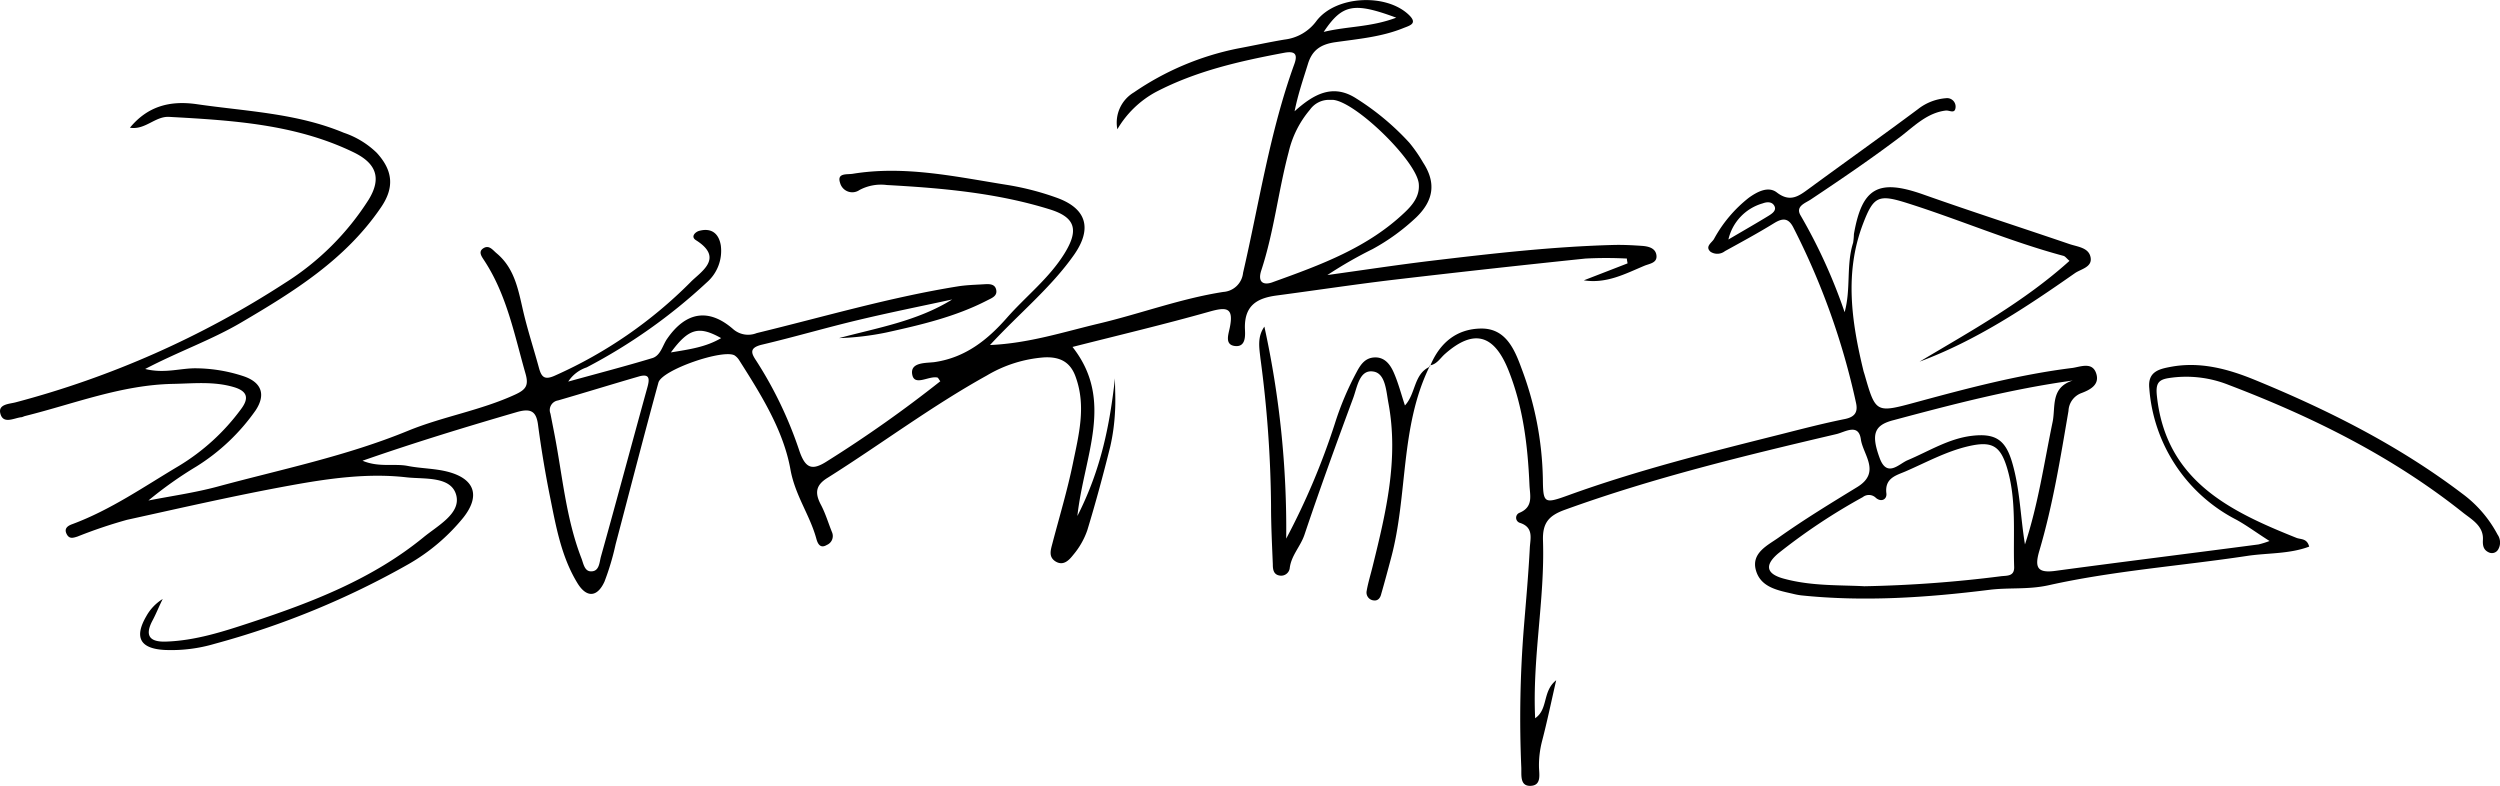 <svg xmlns="http://www.w3.org/2000/svg" id="&#x56FE;&#x5C42;_1" data-name="&#x56FE;&#x5C42; 1" viewBox="0 0 379.02 119.22"><path d="M193.62,44.79c5.88-.78,11.74-1.67,17.63-2.37q14.55-1.71,29.11-3.22a60,60,0,0,1,6.29,0c0,.24.07.48.1.73l-6.63,2.57c3.47.54,6.29-1,9.21-2.22.79-.32,1.94-.42,1.8-1.57s-1.3-1.38-2.29-1.44c-1.43-.1-2.86-.17-4.29-.13-9.13.25-18.19,1.28-27.25,2.36-5.37.64-10.71,1.46-16.06,2.2a64.55,64.55,0,0,1,6.86-3.94,31.79,31.79,0,0,0,6.65-4.84c2.61-2.55,3-5.22,1-8.28a22.06,22.06,0,0,0-2.08-3,39.08,39.08,0,0,0-8.06-6.72c-3.57-2.3-6.49-.61-9.34,1.95.51-2.55,1.29-4.81,2-7.1.63-2.14,1.92-3.06,4.23-3.38,3.45-.49,7-.8,10.28-2.14,1-.39,2.15-.68.86-1.95-3.4-3.34-11.1-3-14.05.87A7,7,0,0,1,194.74,6c-2.39.4-4.75.92-7.12,1.36A42.63,42.63,0,0,0,171.92,14a5.34,5.34,0,0,0-2.52,5.6,15.11,15.11,0,0,1,5.85-5.66C181.39,10.74,188,9.26,194.7,8c1.55-.28,2.1.13,1.54,1.69-3.73,10.28-5.33,21.08-7.78,31.67a3.23,3.23,0,0,1-3,2.9c-6.43,1-12.53,3.29-18.84,4.79-5.35,1.27-10.62,3-16.53,3.26,4.44-4.81,9.23-8.67,12.76-13.7,2.79-4,1.88-7.05-2.75-8.67a42,42,0,0,0-7.31-1.89c-7.78-1.23-15.55-3-23.52-1.7-.85.14-2.44-.18-1.9,1.4a1.91,1.91,0,0,0,2.93,1.06,6.9,6.9,0,0,1,4.14-.76c8.35.46,16.67,1.19,24.71,3.69,3.9,1.21,4.44,3.12,2.24,6.68-2.34,3.79-5.86,6.49-8.75,9.78s-6.25,6-10.91,6.69c-1.21.18-3.82-.06-3.42,1.93.35,1.75,2.47.16,3.77.41.15,0,.26.3.48.57a190.94,190.94,0,0,1-17.13,12.1c-2.27,1.47-3.29,1.17-4.22-1.49a60.47,60.47,0,0,0-6.5-13.63c-.73-1.1-1.28-2,.74-2.51,4.92-1.16,9.77-2.59,14.69-3.76,4.72-1.13,9.48-2.08,14.22-3.11C139.05,48.7,133,49.7,127.2,51.26a41.68,41.68,0,0,0,7.17-.85c5.25-1.16,10.49-2.38,15.32-4.88.71-.36,1.54-.66,1.34-1.6s-1.13-.88-1.9-.83c-1.31.08-2.64.11-3.93.32-10.32,1.66-20.34,4.62-30.48,7.08a3.46,3.46,0,0,1-3.59-.62c-3.7-3.21-7.14-2.6-9.95,1.43-.73,1-1,2.64-2.35,3-4,1.21-8.12,2.28-12.68,3.54a5.32,5.32,0,0,1,2.79-2.15,83.4,83.4,0,0,0,18.2-12.87,6.34,6.34,0,0,0,2.14-5.62C109,35.48,107.93,34.48,106,35c-.53.14-1.37.86-.48,1.42,4.35,2.75.66,4.81-.84,6.37A67.84,67.84,0,0,1,84.23,56.9c-1.63.76-2.12.34-2.52-1.12-.72-2.65-1.57-5.27-2.23-7.94-.84-3.41-1.25-7-4.2-9.45-.57-.47-1.12-1.31-2-.75s-.17,1.36.23,2c3.35,5.18,4.49,11.16,6.16,17,.51,1.77.09,2.42-1.57,3.18-5.23,2.41-10.94,3.32-16.22,5.48-9.39,3.86-19.3,5.87-29,8.5-3.4.91-6.91,1.4-10.38,2.08a59.46,59.46,0,0,1,7.25-5.14,30.94,30.94,0,0,0,9-8.52c1.58-2.39.91-4.23-1.76-5.16a23.44,23.44,0,0,0-7.12-1.22c-2.43-.07-4.85.85-7.86.1,5.12-2.68,10.07-4.4,14.58-7.06,8-4.7,15.77-9.53,21.13-17.38,2.08-3,1.9-5.59-.59-8.32a13.18,13.18,0,0,0-5-3.05C45,17.15,37.36,16.89,29.87,15.8c-4.06-.59-7.45.27-10.17,3.56,2.31.39,3.82-1.76,5.95-1.64,9.56.53,19.11,1.09,27.94,5.36,3.46,1.67,4.29,3.92,2.32,7.16A40.69,40.69,0,0,1,43.17,42.92,141.15,141.15,0,0,1,2.36,61c-.93.25-2.7.26-2.3,1.72.43,1.61,2,.69,3.12.54.21,0,.41-.14.63-.19,7.43-1.85,14.64-4.73,22.45-4.87,3.06-.06,6.12-.41,9.16.48,2.12.62,2.36,1.7,1.12,3.35a32.62,32.62,0,0,1-9.41,8.6C21.86,73.76,16.8,77.29,11,79.45c-.56.2-1.33.56-.93,1.44s1,.67,1.69.45a72.47,72.47,0,0,1,7.49-2.53C27.47,77,35.71,75.11,44,73.6c5.82-1.06,11.76-1.91,17.66-1.23,2.66.3,6.78-.23,7.52,2.74.69,2.77-2.86,4.6-5,6.37C56.46,87.78,47.34,91.3,38,94.38c-4.18,1.38-8.37,2.74-12.82,2.89-2.44.09-3.3-.86-2.06-3.19.57-1.07,1-2.18,1.55-3.27a7.11,7.11,0,0,0-2.5,2.63c-1.87,3.23-.9,4.92,2.86,5.1a23.13,23.13,0,0,0,7.5-.93A126.47,126.47,0,0,0,62,85.49a29.76,29.76,0,0,0,8.23-7C72.84,75.2,72,72.64,68,71.55c-2-.54-4.14-.51-6.18-.91s-4.38.26-6.86-.79c8-2.79,15.69-5.13,23.38-7.37,2.21-.64,3-.09,3.25,2.08q.72,5.39,1.79,10.72c.91,4.52,1.71,9.11,4.16,13.12,1.37,2.25,3,2.19,4.1-.21a38.85,38.85,0,0,0,1.69-5.66c2.16-8.18,4.26-16.37,6.49-24.52.53-1.94,9.85-5.14,11.56-4.12a2.43,2.43,0,0,1,.68.71c3.31,5.21,6.72,10.64,7.78,16.59.71,3.92,2.92,6.86,3.91,10.43.17.64.52,1.65,1.6,1a1.46,1.46,0,0,0,.79-1.93c-.58-1.43-1-2.9-1.74-4.27-.9-1.76-.69-2.91,1.1-4,8.08-5.09,15.74-10.85,24.11-15.49a19.82,19.82,0,0,1,8.72-2.75c2.41-.11,4,.72,4.79,3.08,1.56,4.41.42,8.71-.46,13-.84,4.09-2.05,8.1-3.11,12.14-.26,1-.6,2,.43,2.69,1.26.81,2.14-.22,2.76-1a11.71,11.71,0,0,0,2.1-3.69c1.28-4.19,2.42-8.43,3.48-12.68a30.37,30.37,0,0,0,.72-5.22c.12-1.7,0-3.43,0-5.14-.79,7-2.07,13.74-5.7,20.87,1-9.16,5.67-17.49-.74-25.63,7.16-1.82,14-3.44,20.75-5.35,2.56-.72,3.73-.69,3.1,2.4-.19,1-.81,2.57.71,2.8,1.8.26,1.62-1.7,1.58-2.64C188.64,46.22,190.69,45.17,193.62,44.79ZM211.68,2.68c-3.91,1.47-7.38,1.28-11,2.16C203.5.64,205.22.29,211.68,2.68ZM191.22,41c1.93-5.86,2.57-12,4.15-17.94a15.23,15.23,0,0,1,3.23-6.43,3.53,3.53,0,0,1,3-1.49l.5,0c3.48.31,12.69,9.31,13,12.73.17,1.84-.92,3.18-2.1,4.3-5.64,5.39-12.8,8-19.94,10.57C191.65,43.31,190.6,42.9,191.22,41ZM98.16,58.68c-2.37,8.57-4.66,17.16-7.06,25.73-.23.83-.23,2.25-1.51,2.21-1,0-1.15-1.26-1.45-2-2.36-6.1-2.87-12.61-4.12-19l-.57-2.91a1.48,1.48,0,0,1,1.15-2c4.11-1.19,8.2-2.46,12.31-3.65C98.47,56.63,98.51,57.42,98.16,58.68Zm3.55-5.25c2.71-3.67,4.24-4.06,7.62-2.17C107.05,52.6,104.69,52.94,101.71,53.43Z" transform="translate(0 0)"></path><path d="M378.65,81.05a18.33,18.33,0,0,0-5.34-6.2c-9.69-7.35-20.47-12.76-31.67-17.34-4-1.62-8.16-2.72-12.56-1.89-1.78.33-3.49.75-3.23,3.25a24.44,24.44,0,0,0,13.23,19.94c1.57.87,3,1.94,5,3.21a13.39,13.39,0,0,1-1.67.52c-10.25,1.35-20.5,2.62-30.74,4-2.77.39-3.24-.47-2.5-3,2.07-7,3.21-14.12,4.43-21.25a3,3,0,0,1,2-2.71c1.17-.45,2.68-1.17,2.25-2.8-.53-2-2.36-1.19-3.63-1-8.09,1-15.95,3.09-23.8,5.22-6,1.63-6.06,1.62-7.72-4.17-.06-.21-.14-.42-.19-.63-1.8-7.43-2.9-14.87-.05-22.3,1.59-4.15,2.33-4.49,6.68-3.11,7.95,2.51,15.64,5.84,23.7,8,.26.07.46.37.91.76-6.92,6.23-14.92,10.61-22.73,15.28,8.59-3.2,16.13-8.22,23.56-13.42.91-.63,2.65-.9,2.37-2.39S315,37.43,313.74,37c-7.38-2.52-14.8-4.91-22.14-7.51-6.81-2.41-9.3-1.07-10.53,6a11.18,11.18,0,0,1-.12,1.31c-1.08,3.39-.31,7-1.29,10.53A81.54,81.54,0,0,0,273,32.69c-.86-1.41.68-1.88,1.52-2.44,4.65-3.1,9.27-6.24,13.73-9.62,2-1.56,4-3.55,6.75-3.87.58-.06,1.38.56,1.48-.47a1.29,1.29,0,0,0-1.47-1.4,7.84,7.84,0,0,0-4.22,1.65c-5.46,4.07-11,8-16.52,12.05-1.5,1.09-2.84,2.18-4.9.58-1.31-1-3-.08-4.26.83a20.25,20.25,0,0,0-5.27,6.26c-.35.56-1.38,1.13-.51,1.91a1.88,1.88,0,0,0,2.19-.1c2.49-1.37,5-2.73,7.42-4.22,1.28-.79,2.16-.86,2.92.59A109.07,109.07,0,0,1,281.37,61c.34,1.44-.11,2.21-1.68,2.53-3.23.65-6.43,1.48-9.62,2.29-10.86,2.73-21.73,5.44-32.28,9.26-3.72,1.35-3.84,1.25-3.88-2.54a49.83,49.83,0,0,0-3.25-16.73c-1.09-3-2.46-6.06-6.15-6s-6.22,2.18-7.64,5.57c1-.2,1.49-1.09,2.19-1.71,4.36-3.85,7.45-3,9.63,2.45,2.24,5.6,2.93,11.44,3.19,17.39.07,1.59.63,3.32-1.48,4.22a.81.81,0,0,0,0,1.53c2.18.68,1.6,2.42,1.53,3.82-.21,4.06-.58,8.11-.91,12.17a172.73,172.73,0,0,0-.38,21.1c.05,1.11-.26,2.87,1.43,2.79s1.26-1.79,1.25-2.93a14.73,14.73,0,0,1,.48-3.9c.75-2.87,1.35-5.78,2.13-9.18-2.13,1.69-1.17,4.38-3.19,5.76-.43-9.2,1.48-18,1.19-26.92-.09-2.69.86-3.79,3.31-4.68,13.44-4.87,27.3-8.22,41.18-11.48,1.26-.29,3.35-1.71,3.7.79.33,2.34,3.09,5-.53,7.23-4,2.45-8.08,4.93-11.92,7.66-1.66,1.18-4.22,2.34-3.45,5,.73,2.54,3.26,3,5.54,3.52a10.89,10.89,0,0,0,1.29.25c9.56,1,19.09.34,28.57-.84,3-.37,5.88,0,9-.7,9.83-2.19,20-2.92,30-4.43,3.13-.48,6.42-.27,9.47-1.42-.34-1.29-1.27-1.06-1.94-1.33C338,77.48,328.35,72.84,327,60c-.19-1.82.2-2.42,1.74-2.67a17.34,17.34,0,0,1,9.08,1c12.77,4.86,24.94,10.89,35.68,19.46,1.29,1,3.06,2,2.93,4.07-.05.91.11,1.52.88,1.88a1.09,1.09,0,0,0,1.44-.45A2.08,2.08,0,0,0,378.65,81.05ZM268.14,32.71c-1.76,1.08-3.56,2.11-6.1,3.6a7.41,7.41,0,0,1,5.21-5.48c.58-.22,1.39-.31,1.76.39S268.65,32.39,268.14,32.71ZM303.3,87.37a191.16,191.16,0,0,1-20.66,1.51c-3.63-.2-7.94,0-12.12-1.13-2.69-.7-3.09-2-.95-3.83a90.67,90.67,0,0,1,12.84-8.55,1.5,1.5,0,0,1,2,.12c.82.69,1.69.21,1.58-.69-.28-2.34,1.51-2.73,2.92-3.34,3.11-1.35,6.1-3,9.44-3.79,3.55-.83,4.88-.19,5.92,3.22,1.49,4.92.92,10,1.09,15C305.44,87.46,304.22,87.24,303.3,87.37Zm1.76-17.25c-1-3.42-2.52-4.46-6.07-4.05s-6.57,2.35-9.8,3.71c-1.28.54-3.11,2.7-4.22-.34-1.33-3.64-.83-5,2.14-5.75,8.89-2.38,17.79-4.71,27.13-6-3.4,1.08-2.57,4-3.05,6.29C309.9,70.21,309,76.5,307,82.54,306.31,78.35,306.25,74.16,305.06,70.12Z" transform="translate(0 0)"></path><path d="M213,61.47c-.57-1.71-1-3.41-1.7-5-.53-1.2-1.37-2.36-2.93-2.28-1.36.07-2.05,1-2.67,2.17a45.08,45.08,0,0,0-3.33,7.88A107.76,107.76,0,0,1,195,81.66a143.35,143.35,0,0,0-3.31-32.14c-1.11,1.58-.77,3.23-.6,4.8a177.42,177.42,0,0,1,1.61,22.33c0,3,.15,5.93.27,8.9,0,.77.09,1.61,1.12,1.72a1.31,1.31,0,0,0,1.44-1.11c.22-1.94,1.63-3.3,2.23-5.07,2.35-7,4.85-13.87,7.4-20.76.61-1.65.94-4.36,3.06-4,1.82.28,1.93,2.92,2.27,4.74,1.59,8.47-.36,16.6-2.37,24.73-.31,1.28-.71,2.54-.93,3.83a1.2,1.2,0,0,0,1.1,1.4c.68.08,1-.46,1.12-1,.52-1.79,1-3.6,1.48-5.4,2.57-9.54,1.35-19.84,5.81-29C214.31,56.77,214.66,59.69,213,61.47Z" transform="translate(0 0)"></path><path d="M216.7,55.61l.13-.07,0-.09-.11,0Z" transform="translate(0 0)"></path></svg>